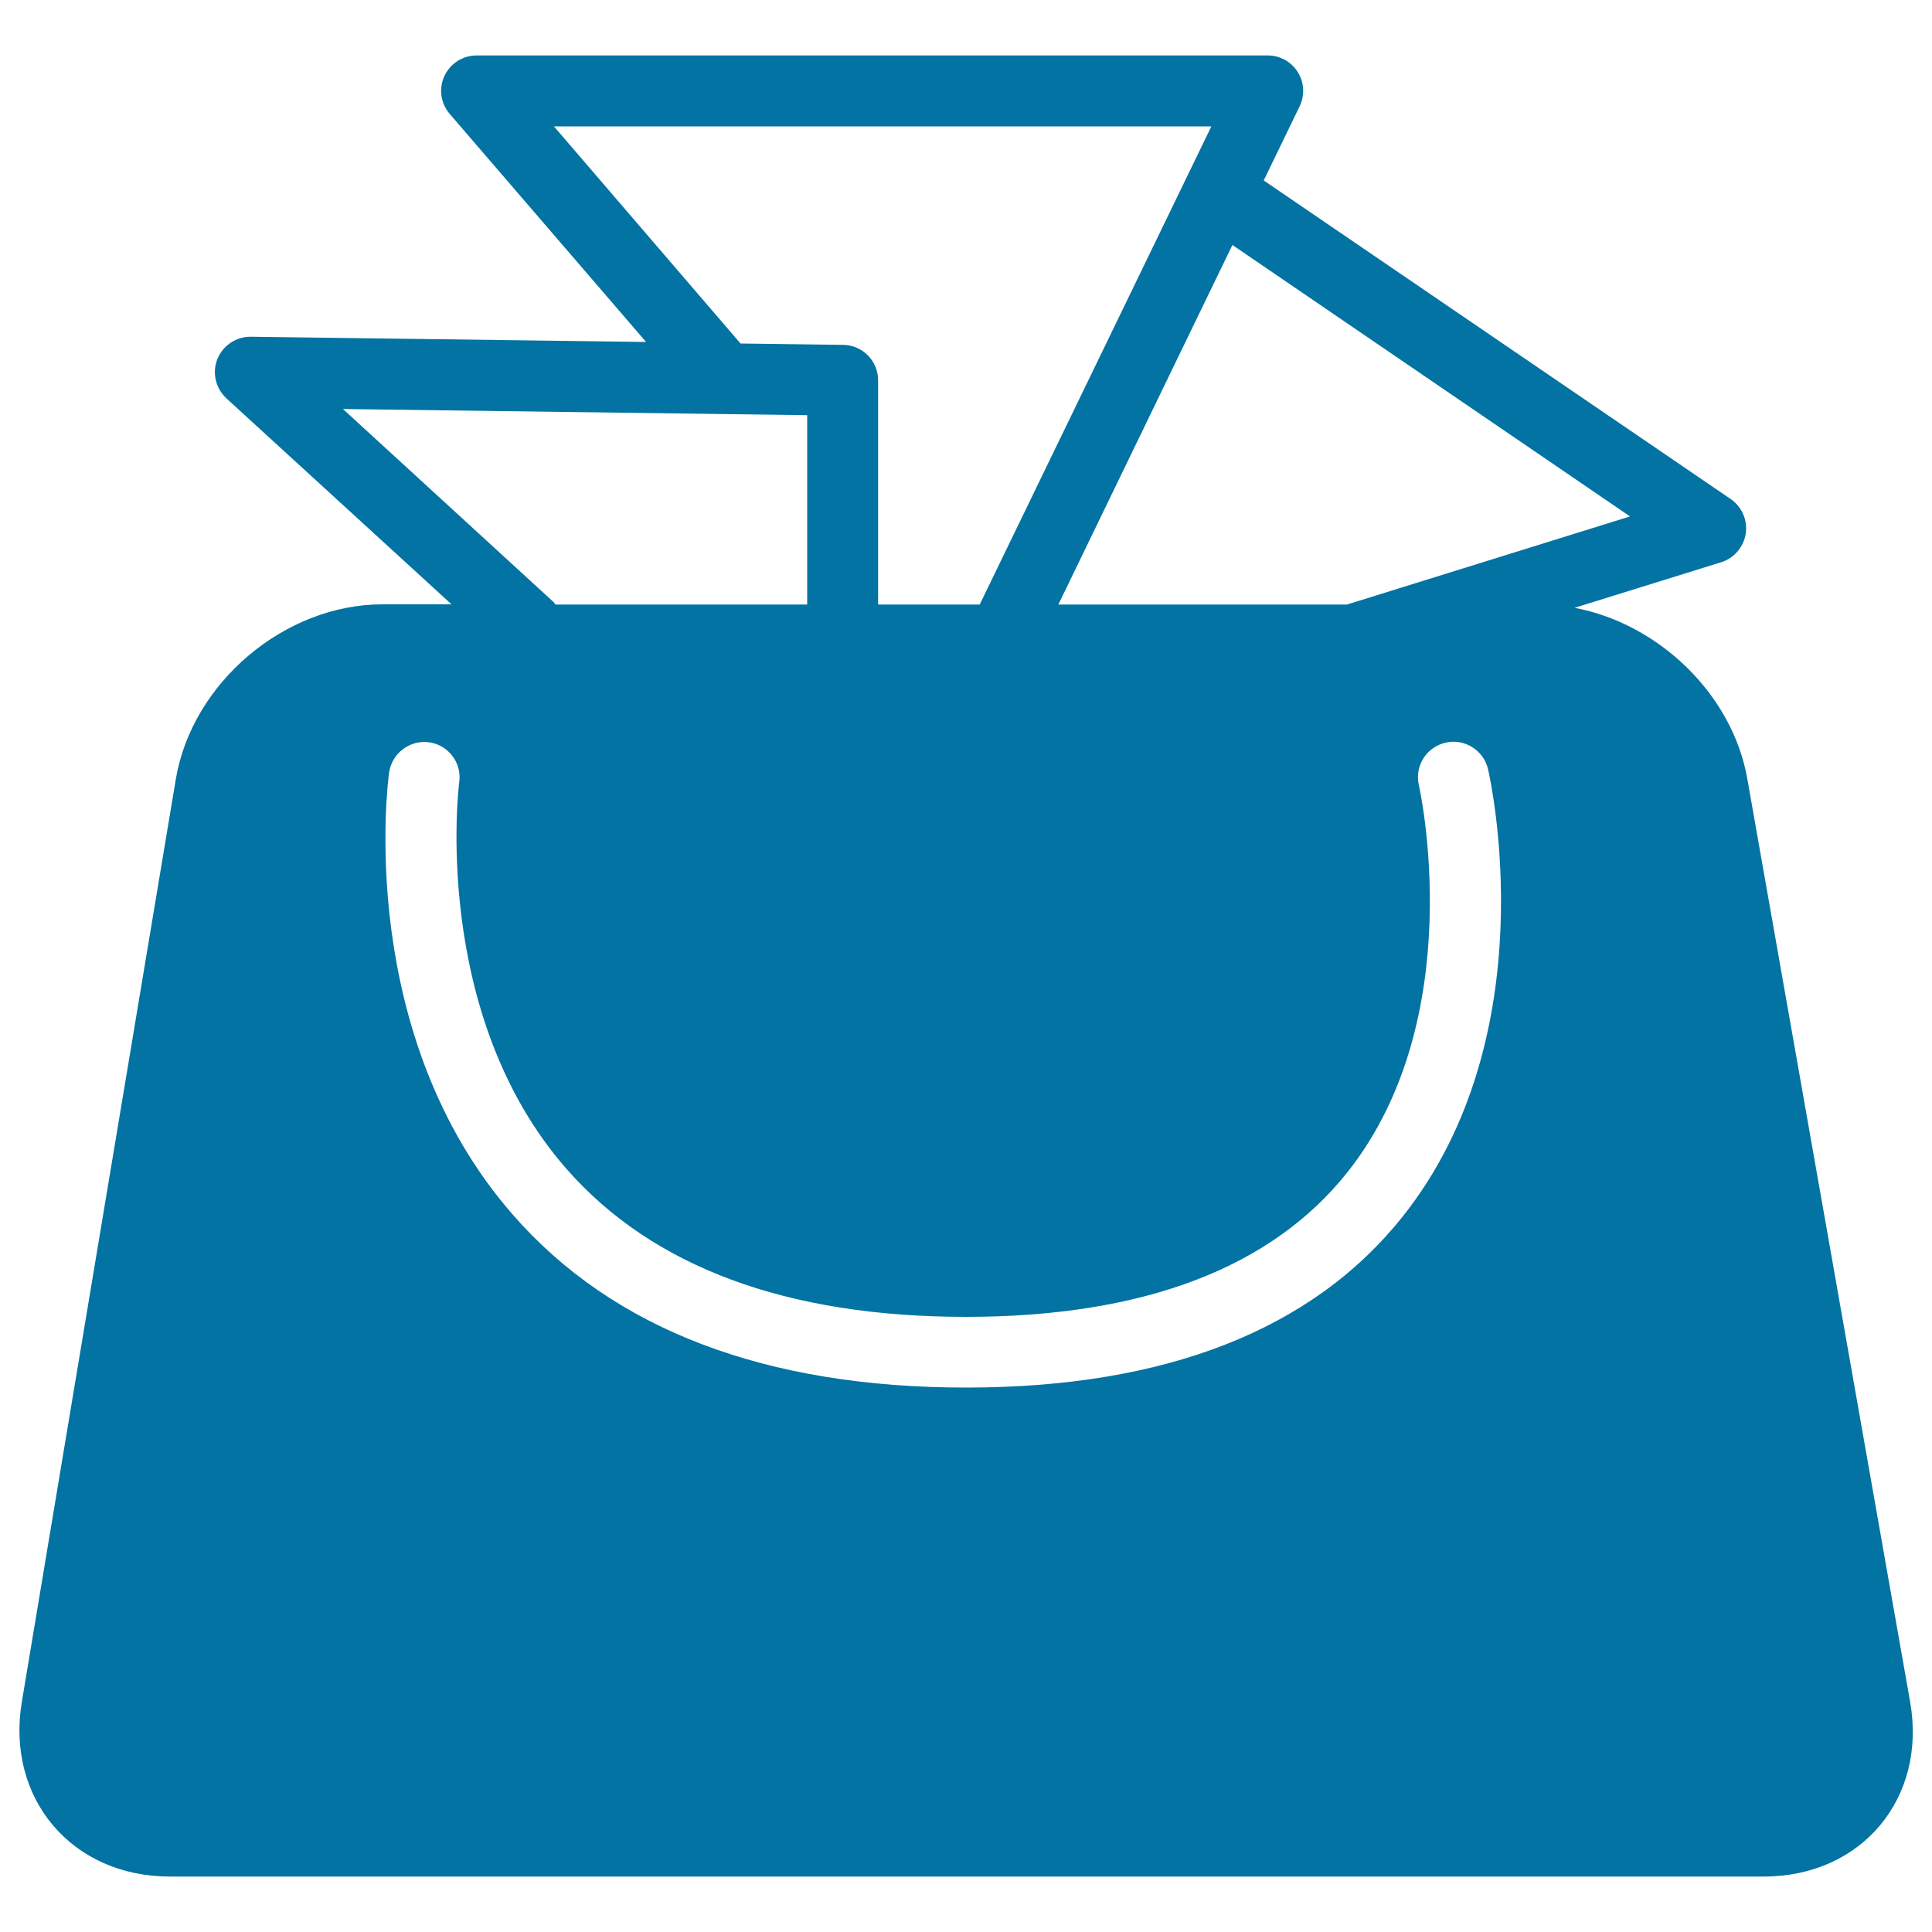 <svg xmlns="http://www.w3.org/2000/svg" viewBox="0 0 1000 1000" style="fill:#0273a2">
<title>Bag For Ladies SVG icon</title>
<g><g><path d="M91,403.3L11.3,880.9c-8.3,50,25.9,90.4,76.6,90.4h825c50.6,0,84.5-40.4,75.8-90.3l-84.3-477.9c-7.7-43.8-45.9-80.3-89.4-88.5l75.9-23.6c6.7-2.1,11.6-7.9,12.7-14.8c1-7-2-13.9-7.8-17.9L654.1,93.4L672.7,55c2.7-5.7,2.4-12.4-1-17.7c-3.4-5.4-9.2-8.6-15.5-8.6H246.7c-7.2,0-13.7,4.2-16.7,10.7c-3,6.5-1.9,14.2,2.8,19.6L334.4,177l-204.5-2.7c-0.1,0-0.2,0-0.3,0c-7.5,0-14.3,4.6-17.1,11.6c-2.8,7.1-0.9,15.1,4.7,20.3l116.5,106.6h-35.9C147.2,312.9,99.4,353.4,91,403.3z M843.7,267.3l-146.5,45.6H547.8l90.1-186.1L843.7,267.3z M286.7,65.4H627L507.1,312.9h-52.6V196.8c0-10-8.1-18.2-18.1-18.3l-53.1-0.7L286.7,65.4z M177.5,211.7l240.3,3.2v98H287.5c-0.4-0.4-0.5-0.9-1-1.3L177.5,211.7z M201.4,399.9c1.4-10,10.7-17,20.6-15.7c10,1.3,17.1,10.6,15.7,20.6c-0.2,1.2-15,119.7,55.5,200.2c44.5,50.8,114.1,76.6,206.7,76.6c91.5,0,157.9-25.1,197.4-74.7c63.9-80.3,37.4-199.3,37.1-200.5c-2.3-9.9,3.9-19.7,13.8-22c9.8-2.3,19.7,3.9,22,13.7c1.3,5.6,30.6,137.6-44.2,231.6c-46.7,58.7-122.8,88.5-226,88.5c-103.8,0-182.7-30.1-234.5-89.4C184,535.7,200.6,405.4,201.4,399.9z"/></g></g>
</svg>